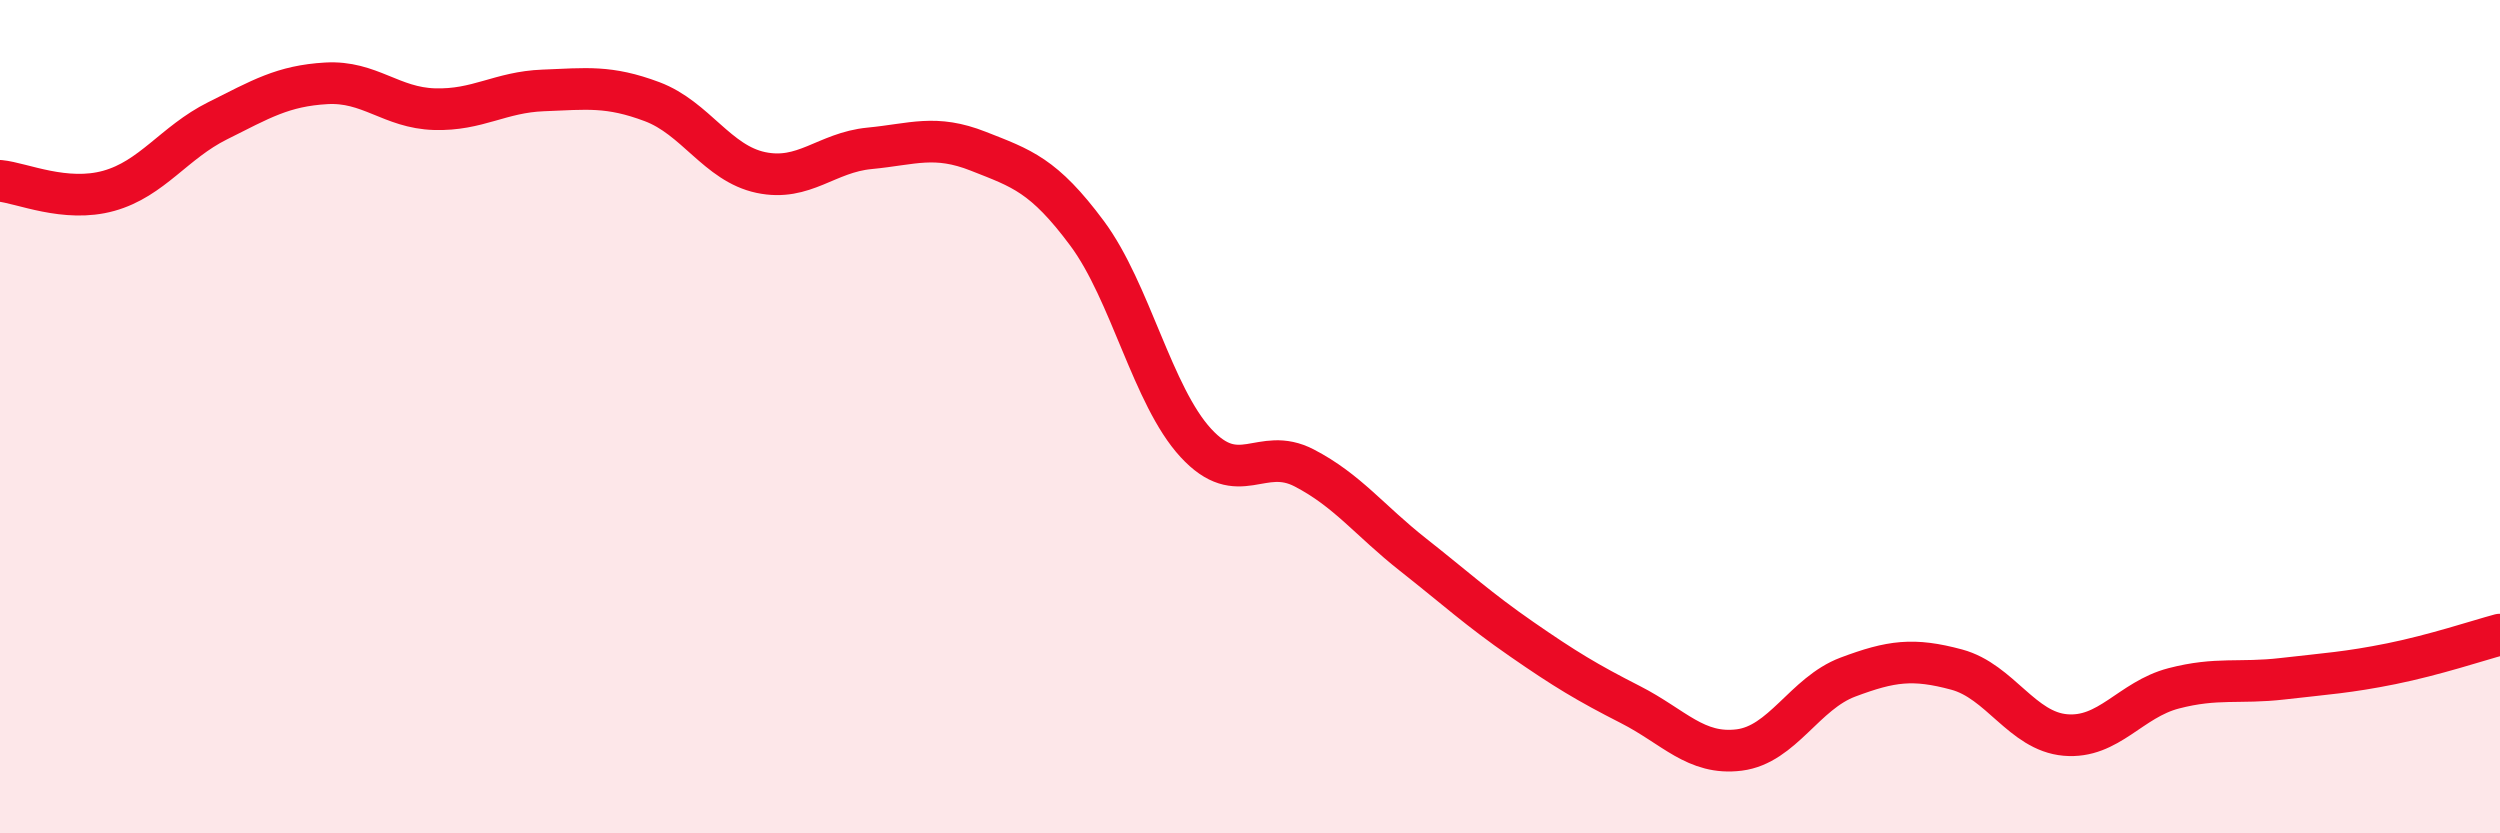 
    <svg width="60" height="20" viewBox="0 0 60 20" xmlns="http://www.w3.org/2000/svg">
      <path
        d="M 0,4.34 C 0.52,4.39 1.57,4.87 2.61,4.58 C 3.65,4.29 4.18,3.42 5.22,2.9 C 6.26,2.38 6.79,2.06 7.83,2 C 8.87,1.94 9.39,2.59 10.43,2.62 C 11.47,2.65 12,2.21 13.04,2.17 C 14.08,2.13 14.61,2.05 15.65,2.44 C 16.69,2.83 17.22,3.92 18.26,4.14 C 19.3,4.36 19.83,3.66 20.87,3.56 C 21.91,3.46 22.44,3.22 23.48,3.63 C 24.52,4.04 25.05,4.2 26.09,5.6 C 27.13,7 27.66,9.5 28.7,10.63 C 29.74,11.76 30.26,10.69 31.3,11.23 C 32.34,11.77 32.87,12.49 33.91,13.31 C 34.95,14.13 35.48,14.62 36.52,15.34 C 37.56,16.06 38.09,16.38 39.13,16.91 C 40.17,17.44 40.7,18.13 41.74,18 C 42.78,17.87 43.31,16.64 44.35,16.25 C 45.39,15.86 45.92,15.79 46.96,16.07 C 48,16.35 48.53,17.55 49.57,17.64 C 50.61,17.73 51.13,16.79 52.17,16.52 C 53.21,16.25 53.74,16.41 54.78,16.29 C 55.82,16.17 56.35,16.14 57.39,15.93 C 58.43,15.72 59.48,15.37 60,15.23L60 20L0 20Z"
        fill="#EB0A25"
        opacity="0.1"
        stroke-linecap="round"
        stroke-linejoin="round"
      />
      <path
        d="M 0,4.34 C 0.52,4.39 1.57,4.87 2.61,4.58 C 3.65,4.29 4.18,3.42 5.22,2.9 C 6.26,2.38 6.79,2.06 7.83,2 C 8.87,1.94 9.39,2.59 10.43,2.62 C 11.47,2.65 12,2.21 13.04,2.17 C 14.08,2.13 14.61,2.05 15.65,2.44 C 16.69,2.83 17.22,3.92 18.26,4.14 C 19.3,4.36 19.83,3.66 20.87,3.56 C 21.91,3.46 22.44,3.22 23.48,3.63 C 24.52,4.04 25.05,4.2 26.09,5.6 C 27.13,7 27.66,9.5 28.7,10.63 C 29.74,11.76 30.26,10.69 31.3,11.23 C 32.34,11.77 32.87,12.49 33.91,13.31 C 34.95,14.13 35.48,14.62 36.52,15.34 C 37.56,16.06 38.09,16.38 39.13,16.91 C 40.17,17.44 40.7,18.13 41.74,18 C 42.78,17.87 43.31,16.64 44.35,16.25 C 45.39,15.86 45.92,15.79 46.96,16.07 C 48,16.35 48.53,17.55 49.57,17.64 C 50.61,17.73 51.13,16.79 52.17,16.52 C 53.21,16.25 53.74,16.41 54.78,16.29 C 55.82,16.17 56.35,16.14 57.39,15.93 C 58.43,15.72 59.48,15.37 60,15.23"
        stroke="#EB0A25"
        stroke-width="1"
        fill="none"
        stroke-linecap="round"
        stroke-linejoin="round"
      />
    </svg>
  